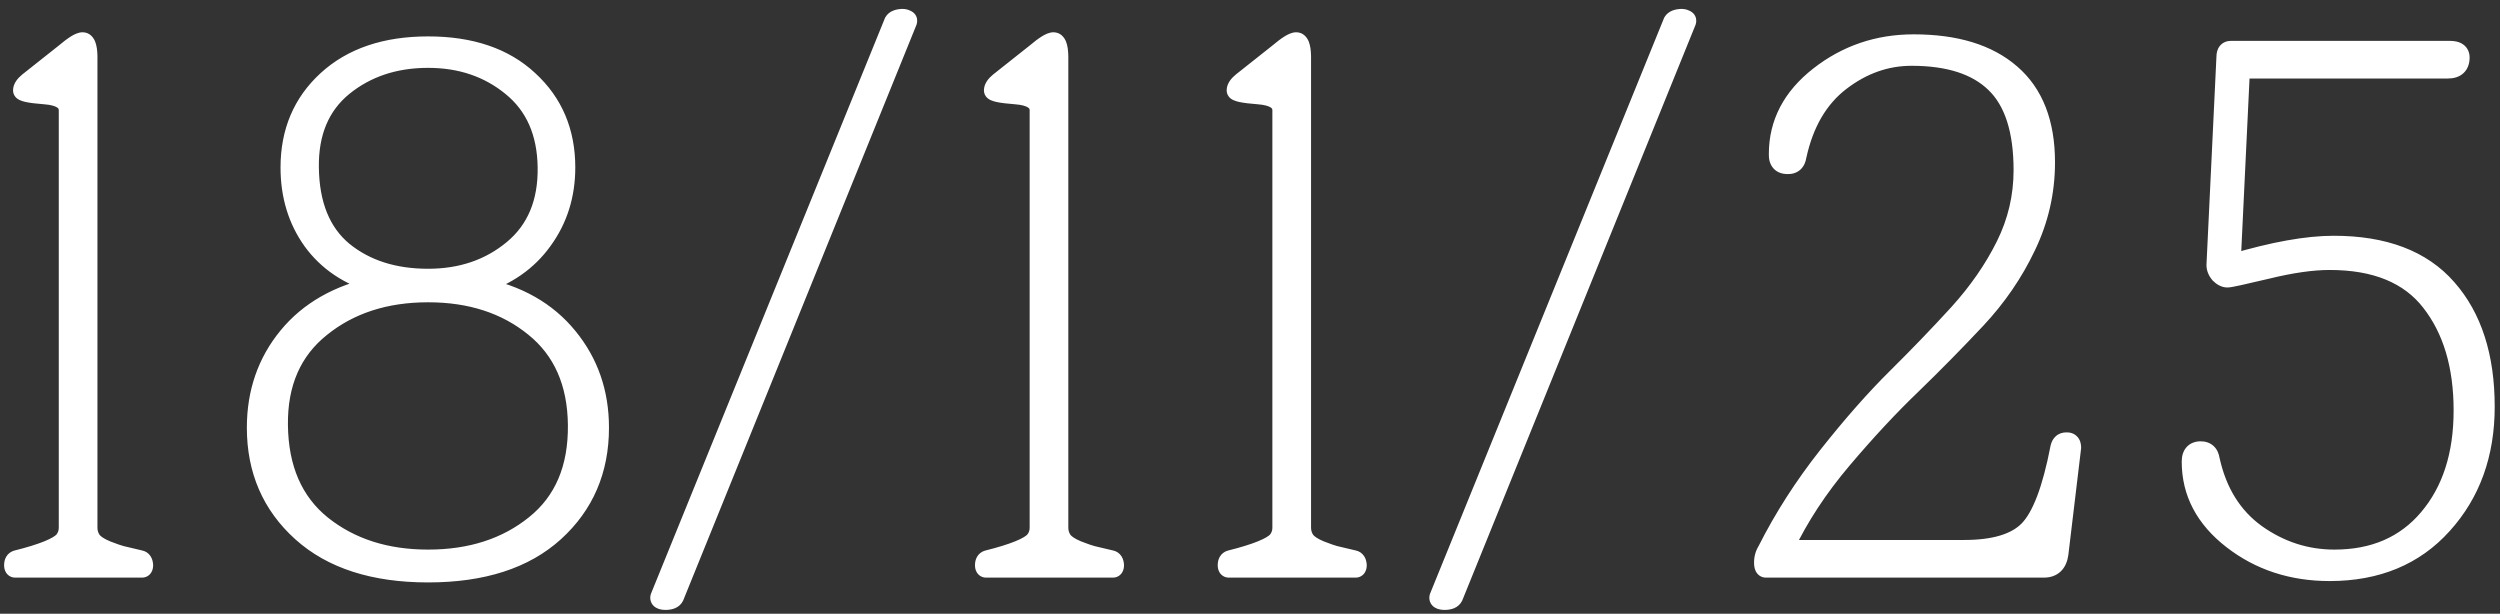 <?xml version="1.0" encoding="UTF-8"?> <svg xmlns="http://www.w3.org/2000/svg" width="277" height="68" viewBox="0 0 277 68" fill="none"><rect x="0" y="0" width="277" height="68" fill="#333333" stroke="none"/><mask id="path-1-outside-1_3440_1037" maskUnits="userSpaceOnUse" x="0" y="0" width="277" height="68" fill="black"><rect fill="white" width="277" height="68"></rect><path d="M7.512 58.468V12.231C7.512 11.241 6.661 10.683 4.96 10.556C3.284 10.429 2.446 10.251 2.446 10.023C2.446 9.718 2.662 9.388 3.094 9.032L7.131 5.833C8.121 4.995 8.794 4.576 9.149 4.576C9.556 4.576 9.771 5.122 9.797 6.214V58.468C9.797 58.976 9.937 59.433 10.216 59.839C10.495 60.22 11.028 60.575 11.815 60.905C12.602 61.21 13.148 61.4 13.453 61.477C13.758 61.553 14.456 61.718 15.548 61.972C15.802 62.023 15.941 62.238 15.967 62.619C15.967 62.873 15.891 63 15.738 63H1.685C1.532 63 1.456 62.873 1.456 62.619C1.456 62.264 1.583 62.048 1.837 61.972C4.681 61.261 6.407 60.562 7.017 59.877C7.347 59.471 7.512 59.001 7.512 58.468ZM28.351 47.385C28.351 43.475 29.519 40.098 31.855 37.254C34.191 34.41 37.466 32.544 41.681 31.655V31.503C38.609 30.614 36.235 29.015 34.559 26.704C32.908 24.394 32.083 21.677 32.083 18.554C32.083 14.593 33.454 11.355 36.197 8.842C38.964 6.303 42.709 5.033 47.432 5.033C52.18 5.033 55.912 6.303 58.629 8.842C61.371 11.355 62.742 14.593 62.742 18.554C62.742 21.626 61.892 24.33 60.191 26.666C58.515 29.002 56.166 30.64 53.145 31.579V31.731C57.36 32.569 60.635 34.423 62.971 37.292C65.307 40.136 66.475 43.5 66.475 47.385C66.475 52.107 64.812 55.98 61.486 59.001C58.159 62.023 53.475 63.533 47.432 63.533C41.414 63.533 36.73 62.023 33.378 59.001C30.027 55.98 28.351 52.107 28.351 47.385ZM34.33 18.554C34.381 22.667 35.625 25.739 38.063 27.77C40.526 29.776 43.649 30.779 47.432 30.779C51.114 30.779 54.237 29.713 56.801 27.58C59.365 25.447 60.622 22.439 60.572 18.554C60.521 14.694 59.213 11.724 56.649 9.642C54.11 7.56 51.037 6.519 47.432 6.519C43.75 6.519 40.627 7.56 38.063 9.642C35.524 11.724 34.279 14.694 34.33 18.554ZM30.903 47.08C30.953 51.904 32.553 55.586 35.701 58.125C38.85 60.639 42.76 61.895 47.432 61.895C52.154 61.895 56.09 60.626 59.239 58.087C62.412 55.548 63.974 51.879 63.923 47.08C63.872 42.408 62.285 38.815 59.162 36.302C56.039 33.763 52.129 32.493 47.432 32.493C42.709 32.493 38.761 33.775 35.587 36.34C32.413 38.879 30.852 42.459 30.903 47.08ZM73.07 66.123L98.968 2.405C99.121 2.151 99.451 2.012 99.959 1.986C100.162 1.986 100.327 2.024 100.454 2.101C100.606 2.151 100.657 2.253 100.606 2.405L74.784 66.123C74.631 66.428 74.289 66.58 73.755 66.58C73.501 66.58 73.311 66.542 73.184 66.466C73.057 66.39 73.019 66.275 73.07 66.123ZM115.085 58.468V12.231C115.085 11.241 114.234 10.683 112.533 10.556C110.857 10.429 110.019 10.251 110.019 10.023C110.019 9.718 110.235 9.388 110.667 9.032L114.704 5.833C115.694 4.995 116.367 4.576 116.722 4.576C117.129 4.576 117.344 5.122 117.37 6.214V58.468C117.37 58.976 117.509 59.433 117.789 59.839C118.068 60.22 118.601 60.575 119.388 60.905C120.176 61.21 120.721 61.4 121.026 61.477C121.331 61.553 122.029 61.718 123.121 61.972C123.375 62.023 123.514 62.238 123.54 62.619C123.54 62.873 123.464 63 123.311 63H109.258C109.105 63 109.029 62.873 109.029 62.619C109.029 62.264 109.156 62.048 109.41 61.972C112.254 61.261 113.98 60.562 114.59 59.877C114.92 59.471 115.085 59.001 115.085 58.468ZM141.979 58.468V12.231C141.979 11.241 141.129 10.683 139.428 10.556C137.752 10.429 136.914 10.251 136.914 10.023C136.914 9.718 137.13 9.388 137.561 9.032L141.599 5.833C142.589 4.995 143.262 4.576 143.617 4.576C144.023 4.576 144.239 5.122 144.265 6.214V58.468C144.265 58.976 144.404 59.433 144.684 59.839C144.963 60.22 145.496 60.575 146.283 60.905C147.07 61.21 147.616 61.4 147.921 61.477C148.226 61.553 148.924 61.718 150.016 61.972C150.269 62.023 150.409 62.238 150.435 62.619C150.435 62.873 150.358 63 150.206 63H136.152C136 63 135.924 62.873 135.924 62.619C135.924 62.264 136.051 62.048 136.305 61.972C139.148 61.261 140.875 60.562 141.484 59.877C141.814 59.471 141.979 59.001 141.979 58.468ZM159.391 66.123L185.289 2.405C185.442 2.151 185.772 2.012 186.279 1.986C186.483 1.986 186.648 2.024 186.775 2.101C186.927 2.151 186.978 2.253 186.927 2.405L161.105 66.123C160.952 66.428 160.61 66.58 160.076 66.58C159.822 66.58 159.632 66.542 159.505 66.466C159.378 66.39 159.34 66.275 159.391 66.123ZM224.105 18.858C224.105 14.44 223.077 11.241 221.02 9.261C218.989 7.28 215.916 6.29 211.803 6.29C208.985 6.29 206.37 7.217 203.957 9.07C201.545 10.924 199.946 13.666 199.159 17.297C199.057 17.982 198.689 18.312 198.054 18.287C197.318 18.287 196.962 17.881 196.988 17.068C196.988 13.641 198.498 10.746 201.52 8.385C204.567 5.998 208.071 4.805 212.032 4.805C216.704 4.805 220.309 5.909 222.848 8.118C225.413 10.327 226.695 13.615 226.695 17.982C226.695 21.258 225.984 24.368 224.562 27.314C223.165 30.259 221.312 32.963 219.001 35.426C216.691 37.889 214.304 40.313 211.841 42.7C209.378 45.062 206.814 47.816 204.148 50.965C201.507 54.088 199.4 57.3 197.826 60.601V60.829H217.63C220.956 60.829 223.318 60.118 224.714 58.696C226.136 57.249 227.291 54.215 228.18 49.594C228.282 49.137 228.536 48.908 228.942 48.908C229.373 48.883 229.589 49.111 229.589 49.594L228.18 61.362C228.028 62.454 227.456 63 226.466 63H195.655C195.452 63 195.35 62.772 195.35 62.315C195.35 61.832 195.477 61.388 195.731 60.981C197.559 57.351 199.806 53.847 202.472 50.47C205.164 47.067 207.703 44.185 210.089 41.824C212.476 39.463 214.761 37.089 216.945 34.702C219.128 32.29 220.868 29.776 222.163 27.161C223.457 24.546 224.105 21.778 224.105 18.858ZM245.477 29.37L246.582 6.29C246.582 5.782 246.785 5.528 247.191 5.528H271.452C272.239 5.528 272.633 5.808 272.633 6.366C272.633 7.255 272.163 7.699 271.223 7.699H248.296L247.267 29.142H247.343C251.863 27.796 255.608 27.123 258.579 27.123C264.19 27.123 268.392 28.723 271.185 31.922C274.004 35.121 275.413 39.501 275.413 45.062C275.413 50.317 273.839 54.685 270.69 58.163C267.567 61.642 263.378 63.381 258.122 63.381C253.958 63.381 250.352 62.2 247.305 59.839C244.258 57.477 242.735 54.583 242.735 51.155C242.735 50.317 243.103 49.898 243.84 49.898C244.474 49.898 244.842 50.241 244.944 50.927C245.731 54.507 247.432 57.236 250.048 59.115C252.663 60.969 255.532 61.895 258.655 61.895C263.022 61.895 266.475 60.398 269.014 57.401C271.579 54.38 272.861 50.406 272.861 45.48C272.861 40.529 271.668 36.53 269.281 33.483C266.92 30.436 263.2 28.913 258.122 28.913C256.192 28.913 253.882 29.243 251.19 29.903C248.524 30.538 247.064 30.855 246.81 30.855C246.506 30.855 246.201 30.703 245.896 30.398C245.617 30.068 245.477 29.726 245.477 29.37Z"></path></mask><path d="M7.512 58.468V12.231C7.512 11.241 6.661 10.683 4.96 10.556C3.284 10.429 2.446 10.251 2.446 10.023C2.446 9.718 2.662 9.388 3.094 9.032L7.131 5.833C8.121 4.995 8.794 4.576 9.149 4.576C9.556 4.576 9.771 5.122 9.797 6.214V58.468C9.797 58.976 9.937 59.433 10.216 59.839C10.495 60.22 11.028 60.575 11.815 60.905C12.602 61.21 13.148 61.4 13.453 61.477C13.758 61.553 14.456 61.718 15.548 61.972C15.802 62.023 15.941 62.238 15.967 62.619C15.967 62.873 15.891 63 15.738 63H1.685C1.532 63 1.456 62.873 1.456 62.619C1.456 62.264 1.583 62.048 1.837 61.972C4.681 61.261 6.407 60.562 7.017 59.877C7.347 59.471 7.512 59.001 7.512 58.468ZM28.351 47.385C28.351 43.475 29.519 40.098 31.855 37.254C34.191 34.41 37.466 32.544 41.681 31.655V31.503C38.609 30.614 36.235 29.015 34.559 26.704C32.908 24.394 32.083 21.677 32.083 18.554C32.083 14.593 33.454 11.355 36.197 8.842C38.964 6.303 42.709 5.033 47.432 5.033C52.18 5.033 55.912 6.303 58.629 8.842C61.371 11.355 62.742 14.593 62.742 18.554C62.742 21.626 61.892 24.33 60.191 26.666C58.515 29.002 56.166 30.64 53.145 31.579V31.731C57.36 32.569 60.635 34.423 62.971 37.292C65.307 40.136 66.475 43.5 66.475 47.385C66.475 52.107 64.812 55.98 61.486 59.001C58.159 62.023 53.475 63.533 47.432 63.533C41.414 63.533 36.73 62.023 33.378 59.001C30.027 55.98 28.351 52.107 28.351 47.385ZM34.33 18.554C34.381 22.667 35.625 25.739 38.063 27.77C40.526 29.776 43.649 30.779 47.432 30.779C51.114 30.779 54.237 29.713 56.801 27.58C59.365 25.447 60.622 22.439 60.572 18.554C60.521 14.694 59.213 11.724 56.649 9.642C54.11 7.56 51.037 6.519 47.432 6.519C43.75 6.519 40.627 7.56 38.063 9.642C35.524 11.724 34.279 14.694 34.33 18.554ZM30.903 47.08C30.953 51.904 32.553 55.586 35.701 58.125C38.85 60.639 42.76 61.895 47.432 61.895C52.154 61.895 56.09 60.626 59.239 58.087C62.412 55.548 63.974 51.879 63.923 47.08C63.872 42.408 62.285 38.815 59.162 36.302C56.039 33.763 52.129 32.493 47.432 32.493C42.709 32.493 38.761 33.775 35.587 36.34C32.413 38.879 30.852 42.459 30.903 47.08ZM73.07 66.123L98.968 2.405C99.121 2.151 99.451 2.012 99.959 1.986C100.162 1.986 100.327 2.024 100.454 2.101C100.606 2.151 100.657 2.253 100.606 2.405L74.784 66.123C74.631 66.428 74.289 66.58 73.755 66.58C73.501 66.58 73.311 66.542 73.184 66.466C73.057 66.39 73.019 66.275 73.07 66.123ZM115.085 58.468V12.231C115.085 11.241 114.234 10.683 112.533 10.556C110.857 10.429 110.019 10.251 110.019 10.023C110.019 9.718 110.235 9.388 110.667 9.032L114.704 5.833C115.694 4.995 116.367 4.576 116.722 4.576C117.129 4.576 117.344 5.122 117.37 6.214V58.468C117.37 58.976 117.509 59.433 117.789 59.839C118.068 60.22 118.601 60.575 119.388 60.905C120.176 61.21 120.721 61.4 121.026 61.477C121.331 61.553 122.029 61.718 123.121 61.972C123.375 62.023 123.514 62.238 123.54 62.619C123.54 62.873 123.464 63 123.311 63H109.258C109.105 63 109.029 62.873 109.029 62.619C109.029 62.264 109.156 62.048 109.41 61.972C112.254 61.261 113.98 60.562 114.59 59.877C114.92 59.471 115.085 59.001 115.085 58.468ZM141.979 58.468V12.231C141.979 11.241 141.129 10.683 139.428 10.556C137.752 10.429 136.914 10.251 136.914 10.023C136.914 9.718 137.13 9.388 137.561 9.032L141.599 5.833C142.589 4.995 143.262 4.576 143.617 4.576C144.023 4.576 144.239 5.122 144.265 6.214V58.468C144.265 58.976 144.404 59.433 144.684 59.839C144.963 60.22 145.496 60.575 146.283 60.905C147.07 61.21 147.616 61.4 147.921 61.477C148.226 61.553 148.924 61.718 150.016 61.972C150.269 62.023 150.409 62.238 150.435 62.619C150.435 62.873 150.358 63 150.206 63H136.152C136 63 135.924 62.873 135.924 62.619C135.924 62.264 136.051 62.048 136.305 61.972C139.148 61.261 140.875 60.562 141.484 59.877C141.814 59.471 141.979 59.001 141.979 58.468ZM159.391 66.123L185.289 2.405C185.442 2.151 185.772 2.012 186.279 1.986C186.483 1.986 186.648 2.024 186.775 2.101C186.927 2.151 186.978 2.253 186.927 2.405L161.105 66.123C160.952 66.428 160.61 66.58 160.076 66.58C159.822 66.58 159.632 66.542 159.505 66.466C159.378 66.39 159.34 66.275 159.391 66.123ZM224.105 18.858C224.105 14.44 223.077 11.241 221.02 9.261C218.989 7.28 215.916 6.29 211.803 6.29C208.985 6.29 206.37 7.217 203.957 9.07C201.545 10.924 199.946 13.666 199.159 17.297C199.057 17.982 198.689 18.312 198.054 18.287C197.318 18.287 196.962 17.881 196.988 17.068C196.988 13.641 198.498 10.746 201.52 8.385C204.567 5.998 208.071 4.805 212.032 4.805C216.704 4.805 220.309 5.909 222.848 8.118C225.413 10.327 226.695 13.615 226.695 17.982C226.695 21.258 225.984 24.368 224.562 27.314C223.165 30.259 221.312 32.963 219.001 35.426C216.691 37.889 214.304 40.313 211.841 42.7C209.378 45.062 206.814 47.816 204.148 50.965C201.507 54.088 199.4 57.3 197.826 60.601V60.829H217.63C220.956 60.829 223.318 60.118 224.714 58.696C226.136 57.249 227.291 54.215 228.18 49.594C228.282 49.137 228.536 48.908 228.942 48.908C229.373 48.883 229.589 49.111 229.589 49.594L228.18 61.362C228.028 62.454 227.456 63 226.466 63H195.655C195.452 63 195.35 62.772 195.35 62.315C195.35 61.832 195.477 61.388 195.731 60.981C197.559 57.351 199.806 53.847 202.472 50.47C205.164 47.067 207.703 44.185 210.089 41.824C212.476 39.463 214.761 37.089 216.945 34.702C219.128 32.29 220.868 29.776 222.163 27.161C223.457 24.546 224.105 21.778 224.105 18.858ZM245.477 29.37L246.582 6.29C246.582 5.782 246.785 5.528 247.191 5.528H271.452C272.239 5.528 272.633 5.808 272.633 6.366C272.633 7.255 272.163 7.699 271.223 7.699H248.296L247.267 29.142H247.343C251.863 27.796 255.608 27.123 258.579 27.123C264.19 27.123 268.392 28.723 271.185 31.922C274.004 35.121 275.413 39.501 275.413 45.062C275.413 50.317 273.839 54.685 270.69 58.163C267.567 61.642 263.378 63.381 258.122 63.381C253.958 63.381 250.352 62.2 247.305 59.839C244.258 57.477 242.735 54.583 242.735 51.155C242.735 50.317 243.103 49.898 243.84 49.898C244.474 49.898 244.842 50.241 244.944 50.927C245.731 54.507 247.432 57.236 250.048 59.115C252.663 60.969 255.532 61.895 258.655 61.895C263.022 61.895 266.475 60.398 269.014 57.401C271.579 54.38 272.861 50.406 272.861 45.48C272.861 40.529 271.668 36.53 269.281 33.483C266.92 30.436 263.2 28.913 258.122 28.913C256.192 28.913 253.882 29.243 251.19 29.903C248.524 30.538 247.064 30.855 246.81 30.855C246.506 30.855 246.201 30.703 245.896 30.398C245.617 30.068 245.477 29.726 245.477 29.37Z" fill="white"></path><path d="M4.96 10.556L4.884 11.553L4.886 11.553L4.96 10.556ZM3.094 9.032L2.473 8.248L2.465 8.254L2.458 8.26L3.094 9.032ZM7.131 5.833L7.752 6.617L7.765 6.607L7.777 6.596L7.131 5.833ZM9.797 6.214H10.797V6.202L10.797 6.191L9.797 6.214ZM10.216 59.839L9.392 60.405L9.4 60.418L9.409 60.43L10.216 59.839ZM11.815 60.905L11.429 61.828L11.441 61.833L11.454 61.838L11.815 60.905ZM15.548 61.972L15.321 62.946L15.336 62.949L15.352 62.952L15.548 61.972ZM15.967 62.619H16.967V62.586L16.965 62.553L15.967 62.619ZM1.837 61.972L1.594 61.002L1.572 61.007L1.55 61.014L1.837 61.972ZM7.017 59.877L7.764 60.541L7.779 60.525L7.793 60.508L7.017 59.877ZM7.512 58.468H8.512V12.231H7.512H6.512V58.468H7.512ZM7.512 12.231H8.512C8.512 11.389 8.12 10.692 7.423 10.234C6.79 9.818 5.953 9.627 5.034 9.558L4.96 10.556L4.886 11.553C5.668 11.611 6.107 11.763 6.325 11.906C6.478 12.006 6.512 12.084 6.512 12.231H7.512ZM4.96 10.556L5.035 9.559C4.208 9.496 3.634 9.424 3.282 9.349C3.098 9.31 3.035 9.282 3.04 9.285C3.041 9.285 3.116 9.32 3.203 9.409C3.299 9.508 3.446 9.717 3.446 10.023H2.446H1.446C1.446 10.385 1.62 10.65 1.768 10.802C1.907 10.946 2.061 11.033 2.167 11.084C2.382 11.188 2.633 11.256 2.867 11.305C3.353 11.409 4.036 11.489 4.884 11.553L4.96 10.556ZM2.446 10.023H3.446C3.446 10.114 3.413 10.143 3.445 10.094C3.48 10.04 3.562 9.942 3.729 9.804L3.094 9.032L2.458 8.26C1.975 8.658 1.446 9.246 1.446 10.023H2.446ZM3.094 9.032L3.715 9.816L7.752 6.617L7.131 5.833L6.51 5.049L2.473 8.248L3.094 9.032ZM7.131 5.833L7.777 6.596C8.255 6.192 8.629 5.912 8.907 5.739C9.045 5.653 9.142 5.605 9.201 5.581C9.269 5.553 9.242 5.576 9.149 5.576V4.576V3.576C8.663 3.576 8.193 3.828 7.85 4.041C7.455 4.287 6.997 4.636 6.485 5.07L7.131 5.833ZM9.149 4.576V5.576C9.003 5.576 8.86 5.519 8.759 5.43C8.678 5.359 8.668 5.307 8.686 5.353C8.703 5.396 8.73 5.486 8.753 5.643C8.775 5.797 8.791 5.993 8.797 6.237L9.797 6.214L10.797 6.191C10.783 5.61 10.72 5.058 10.546 4.618C10.367 4.164 9.943 3.576 9.149 3.576V4.576ZM9.797 6.214H8.797V58.468H9.797H10.797V6.214H9.797ZM9.797 58.468H8.797C8.797 59.171 8.994 59.827 9.392 60.405L10.216 59.839L11.04 59.272C10.879 59.038 10.797 58.78 10.797 58.468H9.797ZM10.216 59.839L9.409 60.43C9.852 61.033 10.59 61.476 11.429 61.828L11.815 60.905L12.202 59.983C11.466 59.675 11.139 59.406 11.022 59.248L10.216 59.839ZM11.815 60.905L11.454 61.838C12.237 62.141 12.837 62.353 13.211 62.447L13.453 61.477L13.696 60.506C13.46 60.447 12.969 60.279 12.176 59.973L11.815 60.905ZM13.453 61.477L13.211 62.447C13.525 62.525 14.232 62.692 15.321 62.946L15.548 61.972L15.774 60.998C14.68 60.743 13.991 60.58 13.696 60.506L13.453 61.477ZM15.548 61.972L15.352 62.952C15.296 62.941 15.226 62.916 15.156 62.869C15.085 62.821 15.035 62.764 15.003 62.715C14.947 62.627 14.963 62.589 14.969 62.686L15.967 62.619L16.965 62.553C16.946 62.269 16.879 61.932 16.683 61.628C16.465 61.292 16.134 61.069 15.744 60.991L15.548 61.972ZM15.967 62.619H14.967C14.967 62.679 14.952 62.557 15.052 62.39C15.111 62.292 15.208 62.182 15.353 62.102C15.495 62.023 15.635 62 15.738 62V63V64C16.153 64 16.542 63.794 16.767 63.419C16.944 63.125 16.967 62.813 16.967 62.619H15.967ZM15.738 63V62H1.685V63V64H15.738V63ZM1.685 63V62C1.788 62 1.927 62.023 2.07 62.102C2.215 62.182 2.312 62.292 2.371 62.39C2.471 62.557 2.456 62.679 2.456 62.619H1.456H0.456C0.456 62.813 0.479 63.125 0.656 63.419C0.881 63.794 1.27 64 1.685 64V63ZM1.456 62.619H2.456C2.456 62.549 2.47 62.601 2.413 62.698C2.383 62.75 2.338 62.803 2.279 62.849C2.221 62.893 2.165 62.917 2.124 62.929L1.837 61.972L1.55 61.014C1.197 61.12 0.889 61.345 0.689 61.684C0.505 61.997 0.456 62.334 0.456 62.619H1.456ZM1.837 61.972L2.079 62.942C3.524 62.581 4.716 62.215 5.64 61.842C6.528 61.483 7.297 61.067 7.764 60.541L7.017 59.877L6.269 59.213C6.127 59.373 5.728 59.649 4.89 59.988C4.087 60.312 2.994 60.652 1.594 61.002L1.837 61.972ZM7.017 59.877L7.793 60.508C8.271 59.919 8.512 59.226 8.512 58.468H7.512H6.512C6.512 58.776 6.423 59.022 6.24 59.246L7.017 59.877ZM41.681 31.655L41.887 32.634L42.681 32.466V31.655H41.681ZM41.681 31.503H42.681V30.751L41.959 30.542L41.681 31.503ZM34.559 26.704L33.745 27.285L33.749 27.291L34.559 26.704ZM36.197 8.842L36.872 9.579L36.873 9.579L36.197 8.842ZM58.629 8.842L57.946 9.572L57.953 9.579L58.629 8.842ZM60.191 26.666L59.382 26.077L59.378 26.083L60.191 26.666ZM53.145 31.579L52.848 30.624L52.145 30.843V31.579H53.145ZM53.145 31.731H52.145V32.552L52.95 32.712L53.145 31.731ZM62.971 37.292L62.195 37.923L62.198 37.927L62.971 37.292ZM34.33 18.554L35.33 18.541L35.33 18.541L34.33 18.554ZM38.063 27.77L37.422 28.539L37.431 28.546L38.063 27.77ZM60.572 18.554L61.571 18.541L61.571 18.541L60.572 18.554ZM56.649 9.642L56.015 10.415L56.018 10.418L56.649 9.642ZM38.063 9.642L37.432 8.865L37.429 8.868L38.063 9.642ZM30.903 47.08L31.902 47.07L31.902 47.069L30.903 47.08ZM35.701 58.125L35.074 58.903L35.078 58.907L35.701 58.125ZM59.239 58.087L58.614 57.306L58.611 57.309L59.239 58.087ZM63.923 47.08L64.923 47.069L64.923 47.069L63.923 47.08ZM59.162 36.302L58.532 37.078L58.535 37.081L59.162 36.302ZM35.587 36.34L36.212 37.121L36.216 37.118L35.587 36.34ZM28.351 47.385H29.351C29.351 43.691 30.448 40.542 32.627 37.889L31.855 37.254L31.082 36.619C28.59 39.654 27.351 43.259 27.351 47.385H28.351ZM31.855 37.254L32.627 37.889C34.795 35.249 37.855 33.484 41.887 32.634L41.681 31.655L41.475 30.677C37.077 31.604 33.586 33.571 31.082 36.619L31.855 37.254ZM41.681 31.655H42.681V31.503H41.681H40.681V31.655H41.681ZM41.681 31.503L41.959 30.542C39.073 29.708 36.898 28.226 35.368 26.117L34.559 26.704L33.749 27.291C35.572 29.804 38.144 31.521 41.403 32.464L41.681 31.503ZM34.559 26.704L35.373 26.123C33.855 23.999 33.083 21.49 33.083 18.554H32.083H31.083C31.083 21.863 31.962 24.788 33.745 27.285L34.559 26.704ZM32.083 18.554H33.083C33.083 14.853 34.351 11.89 36.872 9.579L36.197 8.842L35.521 8.105C32.557 10.821 31.083 14.333 31.083 18.554H32.083ZM36.197 8.842L36.873 9.579C39.412 7.249 42.892 6.033 47.432 6.033V5.033V4.033C42.526 4.033 38.517 5.356 35.52 8.105L36.197 8.842ZM47.432 5.033V6.033C51.999 6.033 55.462 7.25 57.946 9.572L58.629 8.842L59.312 8.111C56.363 5.355 52.361 4.033 47.432 4.033V5.033ZM58.629 8.842L57.953 9.579C60.474 11.89 61.742 14.853 61.742 18.554H62.742H63.742C63.742 14.333 62.268 10.821 59.305 8.105L58.629 8.842ZM62.742 18.554H61.742C61.742 21.429 60.951 23.924 59.382 26.077L60.191 26.666L60.999 27.255C62.833 24.737 63.742 21.823 63.742 18.554H62.742ZM60.191 26.666L59.378 26.083C57.842 28.224 55.684 29.742 52.848 30.624L53.145 31.579L53.442 32.534C56.649 31.537 59.188 29.78 61.003 27.249L60.191 26.666ZM53.145 31.579H52.145V31.731H53.145H54.145V31.579H53.145ZM53.145 31.731L52.95 32.712C56.975 33.513 60.03 35.263 62.196 37.923L62.971 37.292L63.746 36.661C61.24 33.583 57.744 31.626 53.34 30.751L53.145 31.731ZM62.971 37.292L62.198 37.927C64.379 40.581 65.475 43.718 65.475 47.385H66.475H67.475C67.475 43.282 66.235 39.69 63.744 36.657L62.971 37.292ZM66.475 47.385H65.475C65.475 51.842 63.919 55.44 60.813 58.261L61.486 59.001L62.158 59.741C65.704 56.52 67.475 52.373 67.475 47.385H66.475ZM61.486 59.001L60.813 58.261C57.727 61.065 53.313 62.533 47.432 62.533V63.533V64.533C53.636 64.533 58.592 62.98 62.158 59.741L61.486 59.001ZM47.432 63.533V62.533C41.578 62.533 37.162 61.065 34.048 58.258L33.378 59.001L32.709 59.744C36.298 62.98 41.251 64.533 47.432 64.533V63.533ZM33.378 59.001L34.048 58.258C30.917 55.436 29.351 51.839 29.351 47.385H28.351H27.351C27.351 52.376 29.136 56.523 32.709 59.744L33.378 59.001ZM34.33 18.554L33.33 18.566C33.384 22.879 34.698 26.268 37.423 28.539L38.063 27.77L38.703 27.002C36.553 25.21 35.379 22.455 35.33 18.541L34.33 18.554ZM38.063 27.77L37.431 28.546C40.105 30.724 43.464 31.779 47.432 31.779V30.779V29.779C43.833 29.779 40.946 28.829 38.694 26.995L38.063 27.77ZM47.432 30.779V31.779C51.321 31.779 54.677 30.647 57.441 28.349L56.801 27.58L56.162 26.811C53.796 28.779 50.906 29.779 47.432 29.779V30.779ZM56.801 27.58L57.441 28.349C60.276 25.99 61.625 22.671 61.571 18.541L60.572 18.554L59.572 18.567C59.619 22.206 58.454 24.904 56.162 26.811L56.801 27.58ZM60.572 18.554L61.571 18.541C61.517 14.44 60.114 11.167 57.279 8.865L56.649 9.642L56.018 10.418C58.313 12.281 59.524 14.948 59.572 18.567L60.572 18.554ZM56.649 9.642L57.283 8.868C54.547 6.625 51.244 5.519 47.432 5.519V6.519V7.519C50.83 7.519 53.672 8.494 56.015 10.415L56.649 9.642ZM47.432 6.519V5.519C43.549 5.519 40.196 6.622 37.432 8.865L38.063 9.642L38.693 10.418C41.059 8.497 43.952 7.519 47.432 7.519V6.519ZM38.063 9.642L37.429 8.868C34.612 11.178 33.276 14.463 33.33 18.567L34.33 18.554L35.33 18.541C35.283 14.926 36.435 12.269 38.697 10.415L38.063 9.642ZM30.903 47.08L29.903 47.091C29.956 52.15 31.647 56.14 35.074 58.903L35.701 58.125L36.329 57.347C33.459 55.032 31.951 51.659 31.902 47.07L30.903 47.08ZM35.701 58.125L35.078 58.907C38.431 61.584 42.571 62.895 47.432 62.895V61.895V60.895C42.949 60.895 39.269 59.694 36.325 57.343L35.701 58.125ZM47.432 61.895V62.895C52.343 62.895 56.511 61.571 59.866 58.865L59.239 58.087L58.611 57.309C55.669 59.681 51.966 60.895 47.432 60.895V61.895ZM59.239 58.087L59.863 58.868C63.322 56.101 64.976 52.114 64.923 47.069L63.923 47.08L62.923 47.091C62.971 51.644 61.503 54.995 58.614 57.306L59.239 58.087ZM63.923 47.08L64.923 47.069C64.87 42.154 63.185 38.256 59.789 35.523L59.162 36.302L58.535 37.081C61.386 39.375 62.875 42.663 62.923 47.091L63.923 47.08ZM59.162 36.302L59.793 35.526C56.463 32.818 52.319 31.493 47.432 31.493V32.493V33.493C51.94 33.493 55.616 34.707 58.532 37.078L59.162 36.302ZM47.432 32.493V31.493C42.518 31.493 38.338 32.832 34.959 35.562L35.587 36.34L36.216 37.118C39.184 34.719 42.9 33.493 47.432 33.493V32.493ZM35.587 36.34L34.962 35.559C31.513 38.318 29.849 42.21 29.903 47.091L30.903 47.08L31.902 47.069C31.855 42.708 33.313 39.44 36.212 37.121L35.587 36.34ZM73.07 66.123L72.143 65.746L72.131 65.776L72.121 65.807L73.07 66.123ZM98.968 2.405L98.111 1.891L98.071 1.957L98.042 2.029L98.968 2.405ZM99.959 1.986V0.986H99.933L99.909 0.988L99.959 1.986ZM100.454 2.101L99.939 2.958L100.033 3.015L100.137 3.049L100.454 2.101ZM100.606 2.405L101.533 2.781L101.545 2.752L101.555 2.721L100.606 2.405ZM74.784 66.123L75.678 66.57L75.696 66.535L75.71 66.499L74.784 66.123ZM73.07 66.123L73.996 66.5L99.895 2.782L98.968 2.405L98.042 2.029L72.143 65.746L73.07 66.123ZM98.968 2.405L99.826 2.92C99.801 2.96 99.773 2.991 99.748 3.011C99.725 3.03 99.712 3.034 99.72 3.031C99.728 3.027 99.754 3.018 99.804 3.008C99.854 2.998 99.921 2.989 100.008 2.985L99.959 1.986L99.909 0.988C99.306 1.018 98.529 1.194 98.111 1.891L98.968 2.405ZM99.959 1.986V2.986C99.999 2.986 100.014 2.99 100.01 2.989C100.005 2.988 99.977 2.981 99.939 2.958L100.454 2.101L100.968 1.243C100.638 1.045 100.278 0.986 99.959 0.986V1.986ZM100.454 2.101L100.137 3.049C100.067 3.026 99.847 2.932 99.712 2.662C99.576 2.392 99.634 2.159 99.657 2.089L100.606 2.405L101.555 2.721C101.629 2.499 101.686 2.139 101.5 1.768C101.315 1.396 100.992 1.226 100.77 1.152L100.454 2.101ZM100.606 2.405L99.679 2.03L73.857 65.748L74.784 66.123L75.71 66.499L101.533 2.781L100.606 2.405ZM74.784 66.123L73.889 65.676C73.905 65.645 73.927 65.614 73.955 65.588C73.982 65.563 74.003 65.553 74.006 65.552C74.008 65.551 73.991 65.559 73.948 65.566C73.905 65.574 73.842 65.58 73.755 65.58V66.58V67.58C74.433 67.58 75.272 67.382 75.678 66.57L74.784 66.123ZM73.755 66.58V65.58C73.717 65.58 73.686 65.579 73.662 65.577C73.638 65.575 73.624 65.572 73.618 65.571C73.612 65.57 73.617 65.57 73.63 65.575C73.643 65.58 73.668 65.59 73.699 65.608L73.184 66.466L72.67 67.323C73.027 67.538 73.434 67.58 73.755 67.58V66.58ZM73.184 66.466L73.699 65.608C73.791 65.664 73.936 65.789 74.009 66.007C74.078 66.214 74.039 66.378 74.019 66.439L73.07 66.123L72.121 65.807C72.05 66.02 72.004 66.318 72.112 66.639C72.222 66.972 72.45 67.192 72.67 67.323L73.184 66.466ZM112.533 10.556L112.457 11.553L112.459 11.553L112.533 10.556ZM110.667 9.032L110.046 8.248L110.038 8.254L110.031 8.26L110.667 9.032ZM114.704 5.833L115.325 6.617L115.338 6.607L115.35 6.596L114.704 5.833ZM117.37 6.214H118.37V6.202L118.37 6.191L117.37 6.214ZM117.789 59.839L116.965 60.405L116.973 60.418L116.982 60.43L117.789 59.839ZM119.388 60.905L119.002 61.828L119.014 61.833L119.027 61.838L119.388 60.905ZM123.121 61.972L122.894 62.946L122.909 62.949L122.925 62.952L123.121 61.972ZM123.54 62.619H124.54V62.586L124.538 62.553L123.54 62.619ZM109.41 61.972L109.167 61.002L109.145 61.007L109.123 61.014L109.41 61.972ZM114.59 59.877L115.337 60.541L115.352 60.525L115.366 60.508L114.59 59.877ZM115.085 58.468H116.085V12.231H115.085H114.085V58.468H115.085ZM115.085 12.231H116.085C116.085 11.389 115.693 10.692 114.996 10.234C114.363 9.818 113.526 9.627 112.607 9.558L112.533 10.556L112.459 11.553C113.241 11.611 113.68 11.763 113.898 11.906C114.051 12.006 114.085 12.084 114.085 12.231H115.085ZM112.533 10.556L112.608 9.559C111.781 9.496 111.207 9.424 110.855 9.349C110.671 9.31 110.607 9.282 110.613 9.285C110.614 9.285 110.689 9.32 110.776 9.409C110.872 9.508 111.019 9.717 111.019 10.023H110.019H109.019C109.019 10.385 109.193 10.65 109.341 10.802C109.48 10.946 109.634 11.033 109.74 11.084C109.955 11.188 110.206 11.256 110.44 11.305C110.926 11.409 111.609 11.489 112.457 11.553L112.533 10.556ZM110.019 10.023H111.019C111.019 10.114 110.986 10.143 111.018 10.094C111.053 10.04 111.135 9.942 111.302 9.804L110.667 9.032L110.031 8.26C109.548 8.658 109.019 9.246 109.019 10.023H110.019ZM110.667 9.032L111.288 9.816L115.325 6.617L114.704 5.833L114.083 5.049L110.046 8.248L110.667 9.032ZM114.704 5.833L115.35 6.596C115.828 6.192 116.202 5.912 116.48 5.739C116.618 5.653 116.715 5.605 116.774 5.581C116.842 5.553 116.815 5.576 116.722 5.576V4.576V3.576C116.236 3.576 115.766 3.828 115.423 4.041C115.027 4.287 114.57 4.636 114.058 5.07L114.704 5.833ZM116.722 4.576V5.576C116.576 5.576 116.433 5.519 116.332 5.43C116.251 5.359 116.241 5.307 116.259 5.353C116.276 5.396 116.303 5.486 116.326 5.643C116.348 5.797 116.364 5.993 116.37 6.237L117.37 6.214L118.37 6.191C118.356 5.61 118.293 5.058 118.119 4.618C117.94 4.164 117.516 3.576 116.722 3.576V4.576ZM117.37 6.214H116.37V58.468H117.37H118.37V6.214H117.37ZM117.37 58.468H116.37C116.37 59.171 116.567 59.827 116.965 60.405L117.789 59.839L118.613 59.272C118.452 59.038 118.37 58.78 118.37 58.468H117.37ZM117.789 59.839L116.982 60.43C117.425 61.033 118.163 61.476 119.002 61.828L119.388 60.905L119.775 59.983C119.039 59.675 118.712 59.406 118.595 59.248L117.789 59.839ZM119.388 60.905L119.027 61.838C119.81 62.141 120.41 62.353 120.784 62.447L121.026 61.477L121.269 60.506C121.033 60.447 120.541 60.279 119.749 59.973L119.388 60.905ZM121.026 61.477L120.784 62.447C121.098 62.525 121.805 62.692 122.894 62.946L123.121 61.972L123.347 60.998C122.253 60.743 121.564 60.58 121.269 60.506L121.026 61.477ZM123.121 61.972L122.925 62.952C122.869 62.941 122.8 62.916 122.729 62.869C122.658 62.821 122.608 62.764 122.576 62.715C122.52 62.627 122.536 62.589 122.542 62.686L123.54 62.619L124.538 62.553C124.519 62.269 124.452 61.932 124.256 61.628C124.038 61.292 123.706 61.069 123.317 60.991L123.121 61.972ZM123.54 62.619H122.54C122.54 62.679 122.525 62.557 122.625 62.39C122.684 62.292 122.781 62.182 122.926 62.102C123.069 62.023 123.208 62 123.311 62V63V64C123.726 64 124.115 63.794 124.34 63.419C124.516 63.125 124.54 62.813 124.54 62.619H123.54ZM123.311 63V62H109.258V63V64H123.311V63ZM109.258 63V62C109.361 62 109.5 62.023 109.643 62.102C109.787 62.182 109.885 62.292 109.944 62.39C110.044 62.557 110.029 62.679 110.029 62.619H109.029H108.029C108.029 62.813 108.052 63.125 108.229 63.419C108.454 63.794 108.843 64 109.258 64V63ZM109.029 62.619H110.029C110.029 62.549 110.043 62.601 109.986 62.698C109.956 62.75 109.911 62.803 109.852 62.849C109.794 62.893 109.738 62.917 109.697 62.929L109.41 61.972L109.123 61.014C108.77 61.12 108.462 61.345 108.262 61.684C108.078 61.997 108.029 62.334 108.029 62.619H109.029ZM109.41 61.972L109.652 62.942C111.097 62.581 112.289 62.215 113.213 61.842C114.101 61.483 114.87 61.067 115.337 60.541L114.59 59.877L113.842 59.213C113.7 59.373 113.301 59.649 112.463 59.988C111.66 60.312 110.567 60.652 109.167 61.002L109.41 61.972ZM114.59 59.877L115.366 60.508C115.844 59.919 116.085 59.226 116.085 58.468H115.085H114.085C114.085 58.776 113.996 59.022 113.813 59.246L114.59 59.877ZM139.428 10.556L139.352 11.553L139.353 11.553L139.428 10.556ZM137.561 9.032L136.94 8.248L136.933 8.254L136.926 8.26L137.561 9.032ZM141.599 5.833L142.22 6.617L142.232 6.607L142.245 6.596L141.599 5.833ZM144.265 6.214H145.265V6.202L145.264 6.191L144.265 6.214ZM144.684 59.839L143.86 60.405L143.868 60.418L143.877 60.43L144.684 59.839ZM146.283 60.905L145.896 61.828L145.909 61.833L145.922 61.838L146.283 60.905ZM150.016 61.972L149.789 62.946L149.804 62.949L149.819 62.952L150.016 61.972ZM150.435 62.619H151.435V62.586L151.432 62.553L150.435 62.619ZM136.305 61.972L136.062 61.002L136.04 61.007L136.017 61.014L136.305 61.972ZM141.484 59.877L142.232 60.541L142.246 60.525L142.26 60.508L141.484 59.877ZM141.979 58.468H142.979V12.231H141.979H140.979V58.468H141.979ZM141.979 12.231H142.979C142.979 11.389 142.588 10.692 141.89 10.234C141.258 9.818 140.421 9.627 139.502 9.558L139.428 10.556L139.353 11.553C140.136 11.611 140.575 11.763 140.793 11.906C140.946 12.006 140.979 12.084 140.979 12.231H141.979ZM139.428 10.556L139.503 9.559C138.676 9.496 138.102 9.424 137.75 9.349C137.565 9.31 137.502 9.282 137.507 9.285C137.509 9.285 137.584 9.32 137.671 9.409C137.767 9.508 137.914 9.717 137.914 10.023H136.914H135.914C135.914 10.385 136.088 10.65 136.236 10.802C136.375 10.946 136.529 11.033 136.635 11.084C136.849 11.188 137.101 11.256 137.335 11.305C137.821 11.409 138.503 11.489 139.352 11.553L139.428 10.556ZM136.914 10.023H137.914C137.914 10.114 137.88 10.143 137.913 10.094C137.948 10.04 138.03 9.942 138.197 9.804L137.561 9.032L136.926 8.26C136.443 8.658 135.914 9.246 135.914 10.023H136.914ZM137.561 9.032L138.183 9.816L142.22 6.617L141.599 5.833L140.978 5.049L136.94 8.248L137.561 9.032ZM141.599 5.833L142.245 6.596C142.723 6.192 143.097 5.912 143.374 5.739C143.513 5.653 143.609 5.605 143.668 5.581C143.737 5.553 143.71 5.576 143.617 5.576V4.576V3.576C143.131 3.576 142.661 3.828 142.317 4.041C141.922 4.287 141.465 4.636 140.953 5.07L141.599 5.833ZM143.617 4.576V5.576C143.471 5.576 143.327 5.519 143.227 5.43C143.146 5.359 143.135 5.307 143.154 5.353C143.171 5.396 143.197 5.486 143.221 5.643C143.243 5.797 143.259 5.993 143.265 6.237L144.265 6.214L145.264 6.191C145.251 5.61 145.188 5.058 145.014 4.618C144.834 4.164 144.411 3.576 143.617 3.576V4.576ZM144.265 6.214H143.265V58.468H144.265H145.265V6.214H144.265ZM144.265 58.468H143.265C143.265 59.171 143.462 59.827 143.86 60.405L144.684 59.839L145.508 59.272C145.347 59.038 145.265 58.78 145.265 58.468H144.265ZM144.684 59.839L143.877 60.43C144.319 61.033 145.058 61.476 145.896 61.828L146.283 60.905L146.67 59.983C145.934 59.675 145.606 59.406 145.49 59.248L144.684 59.839ZM146.283 60.905L145.922 61.838C146.704 62.141 147.305 62.353 147.678 62.447L147.921 61.477L148.163 60.506C147.927 60.447 147.436 60.279 146.644 59.973L146.283 60.905ZM147.921 61.477L147.678 62.447C147.993 62.525 148.7 62.692 149.789 62.946L150.016 61.972L150.242 60.998C149.148 60.743 148.458 60.58 148.163 60.506L147.921 61.477ZM150.016 61.972L149.819 62.952C149.764 62.941 149.694 62.916 149.624 62.869C149.553 62.821 149.503 62.764 149.471 62.715C149.414 62.627 149.43 62.589 149.437 62.686L150.435 62.619L151.432 62.553C151.413 62.269 151.347 61.932 151.15 61.628C150.933 61.292 150.601 61.069 150.212 60.991L150.016 61.972ZM150.435 62.619H149.435C149.435 62.679 149.42 62.557 149.52 62.39C149.579 62.292 149.676 62.182 149.82 62.102C149.963 62.023 150.102 62 150.206 62V63V64C150.621 64 151.01 63.794 151.235 63.419C151.411 63.125 151.435 62.813 151.435 62.619H150.435ZM150.206 63V62H136.152V63V64H150.206V63ZM136.152 63V62C136.256 62 136.395 62.023 136.538 62.102C136.682 62.182 136.779 62.292 136.838 62.39C136.939 62.557 136.924 62.679 136.924 62.619H135.924H134.924C134.924 62.813 134.947 63.125 135.123 63.419C135.349 63.794 135.737 64 136.152 64V63ZM135.924 62.619H136.924C136.924 62.549 136.938 62.601 136.881 62.698C136.85 62.75 136.805 62.803 136.746 62.849C136.688 62.893 136.632 62.917 136.592 62.929L136.305 61.972L136.017 61.014C135.664 61.12 135.356 61.345 135.157 61.684C134.973 61.997 134.924 62.334 134.924 62.619H135.924ZM136.305 61.972L136.547 62.942C137.992 62.581 139.184 62.215 140.107 61.842C140.995 61.483 141.765 61.067 142.232 60.541L141.484 59.877L140.737 59.213C140.594 59.373 140.196 59.649 139.357 59.988C138.554 60.312 137.461 60.652 136.062 61.002L136.305 61.972ZM141.484 59.877L142.26 60.508C142.738 59.919 142.979 59.226 142.979 58.468H141.979H140.979C140.979 58.776 140.891 59.022 140.708 59.246L141.484 59.877ZM159.391 66.123L158.464 65.746L158.452 65.776L158.442 65.807L159.391 66.123ZM185.289 2.405L184.432 1.891L184.392 1.957L184.363 2.029L185.289 2.405ZM186.279 1.986V0.986H186.255L186.23 0.988L186.279 1.986ZM186.775 2.101L186.26 2.958L186.354 3.015L186.458 3.049L186.775 2.101ZM186.927 2.405L187.854 2.781L187.866 2.752L187.876 2.721L186.927 2.405ZM161.105 66.123L161.999 66.57L162.017 66.535L162.031 66.499L161.105 66.123ZM159.391 66.123L160.317 66.5L186.216 2.782L185.289 2.405L184.363 2.029L158.464 65.746L159.391 66.123ZM185.289 2.405L186.147 2.92C186.122 2.96 186.094 2.991 186.069 3.011C186.046 3.03 186.033 3.034 186.041 3.031C186.049 3.027 186.075 3.018 186.125 3.008C186.175 2.998 186.242 2.989 186.329 2.985L186.279 1.986L186.23 0.988C185.627 1.018 184.85 1.194 184.432 1.891L185.289 2.405ZM186.279 1.986V2.986C186.32 2.986 186.335 2.99 186.331 2.989C186.326 2.988 186.298 2.981 186.26 2.958L186.775 2.101L187.289 1.243C186.959 1.045 186.599 0.986 186.279 0.986V1.986ZM186.775 2.101L186.458 3.049C186.388 3.026 186.168 2.932 186.033 2.662C185.897 2.392 185.955 2.159 185.978 2.089L186.927 2.405L187.876 2.721C187.95 2.499 188.007 2.139 187.821 1.768C187.636 1.396 187.313 1.226 187.091 1.152L186.775 2.101ZM186.927 2.405L186 2.03L160.178 65.748L161.105 66.123L162.031 66.499L187.854 2.781L186.927 2.405ZM161.105 66.123L160.21 65.676C160.226 65.645 160.248 65.614 160.276 65.588C160.303 65.563 160.324 65.553 160.327 65.552C160.329 65.551 160.312 65.559 160.269 65.566C160.226 65.574 160.163 65.58 160.076 65.58V66.58V67.58C160.754 67.58 161.593 67.382 161.999 66.57L161.105 66.123ZM160.076 66.58V65.58C160.038 65.58 160.007 65.579 159.983 65.577C159.96 65.575 159.945 65.572 159.939 65.571C159.933 65.57 159.938 65.57 159.951 65.575C159.964 65.58 159.989 65.59 160.02 65.608L159.505 66.466L158.991 67.323C159.348 67.538 159.755 67.58 160.076 67.58V66.58ZM159.505 66.466L160.02 65.608C160.112 65.664 160.257 65.789 160.33 66.007C160.399 66.214 160.36 66.378 160.34 66.439L159.391 66.123L158.442 65.807C158.371 66.02 158.326 66.318 158.433 66.639C158.543 66.972 158.771 67.192 158.991 67.323L159.505 66.466ZM221.02 9.261L220.322 9.977L220.326 9.981L221.02 9.261ZM199.159 17.297L198.181 17.085L198.174 17.117L198.169 17.15L199.159 17.297ZM198.054 18.287L198.094 17.288L198.074 17.287H198.054V18.287ZM196.988 17.068L197.987 17.1L197.988 17.084V17.068H196.988ZM201.52 8.385L202.136 9.173L202.137 9.172L201.52 8.385ZM222.848 8.118L222.192 8.873L222.195 8.876L222.848 8.118ZM224.562 27.314L223.661 26.879L223.658 26.885L224.562 27.314ZM211.841 42.7L212.533 43.422L212.537 43.418L211.841 42.7ZM204.148 50.965L203.385 50.319L203.384 50.319L204.148 50.965ZM197.826 60.601L196.923 60.17L196.826 60.374V60.601H197.826ZM197.826 60.829H196.826V61.829H197.826V60.829ZM224.714 58.696L224.001 57.995L224.001 57.996L224.714 58.696ZM228.18 49.594L227.204 49.377L227.201 49.391L227.198 49.405L228.18 49.594ZM228.942 48.908V49.908H228.971L229.001 49.907L228.942 48.908ZM229.589 49.594L230.582 49.713L230.589 49.653V49.594H229.589ZM228.18 61.362L229.171 61.501L229.172 61.491L229.173 61.481L228.18 61.362ZM195.731 60.981L196.579 61.511L196.603 61.472L196.624 61.431L195.731 60.981ZM202.472 50.47L201.688 49.849L201.687 49.85L202.472 50.47ZM216.945 34.702L217.683 35.377L217.686 35.373L216.945 34.702ZM224.105 18.858H225.105C225.105 14.315 224.051 10.791 221.714 8.54L221.02 9.261L220.326 9.981C222.102 11.691 223.105 14.566 223.105 18.858H224.105ZM221.02 9.261L221.718 8.545C219.43 6.314 216.06 5.29 211.803 5.29V6.29V7.29C215.773 7.29 218.547 8.246 220.322 9.977L221.02 9.261ZM211.803 6.29V5.29C208.747 5.29 205.92 6.301 203.348 8.277L203.957 9.07L204.567 9.863C206.819 8.133 209.223 7.29 211.803 7.29V6.29ZM203.957 9.07L203.348 8.277C200.71 10.305 199.007 13.276 198.181 17.085L199.159 17.297L200.136 17.509C200.884 14.056 202.381 11.543 204.567 9.863L203.957 9.07ZM199.159 17.297L198.169 17.15C198.155 17.249 198.135 17.302 198.125 17.325C198.116 17.344 198.117 17.334 198.139 17.314C198.162 17.293 198.184 17.284 198.19 17.283C198.191 17.282 198.164 17.291 198.094 17.288L198.054 18.287L198.014 19.286C198.514 19.306 199.045 19.187 199.474 18.803C199.89 18.43 200.076 17.925 200.148 17.443L199.159 17.297ZM198.054 18.287V17.287C197.959 17.287 197.922 17.274 197.922 17.274C197.929 17.276 197.959 17.291 197.988 17.324C198.015 17.355 198.014 17.37 198.005 17.34C197.996 17.306 197.983 17.231 197.987 17.1L196.988 17.068L195.988 17.037C195.972 17.571 196.071 18.171 196.483 18.641C196.912 19.132 197.508 19.287 198.054 19.287V18.287ZM196.988 17.068H197.988C197.988 13.988 199.324 11.37 202.136 9.173L201.52 8.385L200.904 7.597C197.673 10.122 195.988 13.293 195.988 17.068H196.988ZM201.52 8.385L202.137 9.172C205.003 6.927 208.289 5.805 212.032 5.805V4.805V3.805C207.853 3.805 204.131 5.07 200.903 7.598L201.52 8.385ZM212.032 4.805V5.805C216.556 5.805 219.895 6.874 222.192 8.873L222.848 8.118L223.504 7.364C220.723 4.944 216.851 3.805 212.032 3.805V4.805ZM222.848 8.118L222.195 8.876C224.479 10.843 225.695 13.816 225.695 17.982H226.695H227.695C227.695 13.415 226.346 9.811 223.501 7.361L222.848 8.118ZM226.695 17.982H225.695C225.695 21.108 225.018 24.069 223.661 26.879L224.562 27.314L225.463 27.748C226.95 24.667 227.695 21.408 227.695 17.982H226.695ZM224.562 27.314L223.658 26.885C222.308 29.733 220.514 32.352 218.272 34.742L219.001 35.426L219.731 36.11C222.11 33.574 224.023 30.784 225.466 27.742L224.562 27.314ZM219.001 35.426L218.272 34.742C215.973 37.193 213.597 39.606 211.145 41.982L211.841 42.7L212.537 43.418C215.011 41.021 217.409 38.585 219.731 36.11L219.001 35.426ZM211.841 42.7L211.149 41.978C208.657 44.368 206.069 47.149 203.385 50.319L204.148 50.965L204.911 51.611C207.559 48.484 210.1 45.755 212.533 43.422L211.841 42.7ZM204.148 50.965L203.384 50.319C200.695 53.5 198.538 56.783 196.923 60.17L197.826 60.601L198.728 61.031C200.261 57.816 202.32 54.676 204.912 51.611L204.148 50.965ZM197.826 60.601H196.826V60.829H197.826H198.826V60.601H197.826ZM197.826 60.829V61.829H217.63V60.829V59.829H197.826V60.829ZM217.63 60.829V61.829C221.055 61.829 223.751 61.105 225.428 59.397L224.714 58.696L224.001 57.996C222.885 59.132 220.858 59.829 217.63 59.829V60.829ZM224.714 58.696L225.428 59.397C226.276 58.533 226.981 57.269 227.582 55.691C228.187 54.102 228.711 52.127 229.162 49.783L228.18 49.594L227.198 49.405C226.76 51.681 226.263 53.535 225.713 54.979C225.158 56.436 224.574 57.412 224.001 57.995L224.714 58.696ZM228.18 49.594L229.156 49.811C229.178 49.712 229.191 49.755 229.116 49.823C229.078 49.857 229.034 49.882 228.993 49.896C228.955 49.909 228.934 49.908 228.942 49.908V48.908V47.908C228.541 47.908 228.122 48.026 227.778 48.336C227.448 48.633 227.283 49.019 227.204 49.377L228.18 49.594ZM228.942 48.908L229.001 49.907C229.019 49.905 228.987 49.91 228.926 49.891C228.857 49.869 228.773 49.824 228.7 49.747C228.559 49.598 228.589 49.475 228.589 49.594H229.589H230.589C230.589 49.23 230.511 48.752 230.154 48.374C229.775 47.972 229.278 47.887 228.883 47.91L228.942 48.908ZM229.589 49.594L228.596 49.475L227.187 61.243L228.18 61.362L229.173 61.481L230.582 49.713L229.589 49.594ZM228.18 61.362L227.19 61.224C227.133 61.634 227.016 61.801 226.947 61.868C226.891 61.921 226.772 62 226.466 62V63V64C227.15 64 227.812 63.806 228.328 63.314C228.83 62.834 229.075 62.183 229.171 61.501L228.18 61.362ZM226.466 63V62H195.655V63V64H226.466V63ZM195.655 63V62C195.805 62 195.975 62.047 196.121 62.157C196.256 62.258 196.317 62.371 196.34 62.422C196.362 62.473 196.362 62.496 196.358 62.468C196.355 62.443 196.35 62.394 196.35 62.315H195.35H194.35C194.35 62.586 194.375 62.927 194.512 63.235C194.586 63.401 194.711 63.599 194.921 63.757C195.144 63.925 195.403 64 195.655 64V63ZM195.35 62.315H196.35C196.35 62.018 196.425 61.758 196.579 61.511L195.731 60.981L194.883 60.451C194.529 61.018 194.35 61.646 194.35 62.315H195.35ZM195.731 60.981L196.624 61.431C198.42 57.864 200.63 54.416 203.257 51.089L202.472 50.47L201.687 49.85C198.982 53.277 196.698 56.837 194.838 60.532L195.731 60.981ZM202.472 50.47L203.256 51.09C205.929 47.711 208.442 44.861 210.793 42.535L210.089 41.824L209.386 41.113C206.964 43.51 204.398 46.424 201.688 49.849L202.472 50.47ZM210.089 41.824L210.793 42.535C213.191 40.163 215.487 37.777 217.683 35.377L216.945 34.702L216.207 34.027C214.035 36.401 211.761 38.763 209.386 41.113L210.089 41.824ZM216.945 34.702L217.686 35.373C219.925 32.901 221.719 30.311 223.059 27.605L222.163 27.161L221.266 26.717C220.017 29.241 218.332 31.68 216.203 34.031L216.945 34.702ZM222.163 27.161L223.059 27.605C224.422 24.852 225.105 21.932 225.105 18.858H224.105H223.105C223.105 21.625 222.493 24.24 221.266 26.717L222.163 27.161ZM245.477 29.37L244.478 29.322L244.477 29.346V29.37H245.477ZM246.582 6.29L247.581 6.338L247.582 6.314V6.29H246.582ZM248.296 7.699V6.699H247.342L247.297 7.651L248.296 7.699ZM247.267 29.142L246.268 29.094L246.218 30.142H247.267V29.142ZM247.343 29.142V30.142H247.489L247.629 30.1L247.343 29.142ZM271.185 31.922L270.432 32.58L270.435 32.583L271.185 31.922ZM270.69 58.163L269.949 57.492L269.946 57.495L270.69 58.163ZM244.944 50.927L243.955 51.073L243.96 51.108L243.967 51.142L244.944 50.927ZM250.048 59.115L249.464 59.927L249.469 59.931L250.048 59.115ZM269.014 57.401L268.252 56.754L268.251 56.755L269.014 57.401ZM269.281 33.483L268.491 34.096L268.494 34.1L269.281 33.483ZM251.19 29.903L251.422 30.876L251.428 30.875L251.19 29.903ZM245.896 30.398L245.133 31.044L245.16 31.076L245.189 31.105L245.896 30.398ZM245.477 29.37L246.476 29.418L247.581 6.338L246.582 6.29L245.583 6.242L244.478 29.322L245.477 29.37ZM246.582 6.29H247.582C247.582 6.143 247.616 6.218 247.515 6.343C247.459 6.413 247.386 6.467 247.309 6.499C247.239 6.528 247.192 6.528 247.191 6.528V5.528V4.528C246.767 4.528 246.291 4.672 245.953 5.094C245.65 5.474 245.582 5.929 245.582 6.29H246.582ZM247.191 5.528V6.528H271.452V5.528V4.528H247.191V5.528ZM271.452 5.528V6.528C271.593 6.528 271.684 6.541 271.738 6.554C271.792 6.566 271.788 6.574 271.759 6.553C271.723 6.528 271.681 6.483 271.654 6.425C271.629 6.372 271.633 6.344 271.633 6.366H272.633H273.633C273.633 5.822 273.422 5.281 272.916 4.922C272.474 4.608 271.933 4.528 271.452 4.528V5.528ZM272.633 6.366H271.633C271.633 6.642 271.562 6.668 271.593 6.639C271.613 6.62 271.552 6.699 271.223 6.699V7.699V8.699C271.834 8.699 272.477 8.556 272.967 8.092C273.468 7.619 273.633 6.979 273.633 6.366H272.633ZM271.223 7.699V6.699H248.296V7.699V8.699H271.223V7.699ZM248.296 7.699L247.297 7.651L246.268 29.094L247.267 29.142L248.266 29.189L249.294 7.747L248.296 7.699ZM247.267 29.142V30.142H247.343V29.142V28.142H247.267V29.142ZM247.343 29.142L247.629 30.1C252.103 28.768 255.744 28.123 258.579 28.123V27.123V26.123C255.472 26.123 251.623 26.824 247.058 28.183L247.343 29.142ZM258.579 27.123V28.123C264 28.123 267.885 29.662 270.432 32.58L271.185 31.922L271.939 31.264C268.899 27.783 264.381 26.123 258.579 26.123V27.123ZM271.185 31.922L270.435 32.583C273.049 35.55 274.413 39.669 274.413 45.062H275.413H276.413C276.413 39.333 274.959 34.692 271.936 31.261L271.185 31.922ZM275.413 45.062H274.413C274.413 50.102 272.91 54.22 269.949 57.492L270.69 58.163L271.432 58.834C274.767 55.149 276.413 50.533 276.413 45.062H275.413ZM270.69 58.163L269.946 57.495C267.037 60.735 263.133 62.381 258.122 62.381V63.381V64.381C263.622 64.381 268.097 62.548 271.434 58.831L270.69 58.163ZM258.122 63.381V62.381C254.161 62.381 250.775 61.263 247.918 59.048L247.305 59.839L246.693 60.629C249.929 63.138 253.755 64.381 258.122 64.381V63.381ZM247.305 59.839L247.918 59.048C245.081 56.85 243.735 54.232 243.735 51.155H242.735H241.735C241.735 54.934 243.436 58.105 246.693 60.629L247.305 59.839ZM242.735 51.155H243.735C243.735 51.016 243.751 50.931 243.764 50.886C243.776 50.845 243.782 50.85 243.762 50.873C243.753 50.883 243.742 50.893 243.73 50.901C243.725 50.905 243.72 50.907 243.717 50.909C243.713 50.911 243.711 50.912 243.711 50.912C243.712 50.912 243.748 50.898 243.84 50.898V49.898V48.898C243.281 48.898 242.69 49.063 242.26 49.553C241.852 50.017 241.735 50.612 241.735 51.155H242.735ZM243.84 49.898V50.898C243.909 50.898 243.939 50.908 243.942 50.909C243.943 50.909 243.939 50.908 243.932 50.904C243.925 50.9 243.917 50.894 243.91 50.887C243.875 50.855 243.925 50.871 243.955 51.073L244.944 50.927L245.933 50.78C245.862 50.297 245.676 49.799 245.273 49.424C244.859 49.038 244.341 48.898 243.84 48.898V49.898ZM244.944 50.927L243.967 51.142C244.8 54.927 246.621 57.885 249.464 59.927L250.048 59.115L250.631 58.303C248.244 56.588 246.663 54.087 245.921 50.712L244.944 50.927ZM250.048 59.115L249.469 59.931C252.249 61.901 255.319 62.895 258.655 62.895V61.895V60.895C255.745 60.895 253.077 60.036 250.626 58.299L250.048 59.115ZM258.655 61.895V62.895C263.279 62.895 267.025 61.295 269.777 58.048L269.014 57.401L268.251 56.755C265.925 59.5 262.765 60.895 258.655 60.895V61.895ZM269.014 57.401L269.777 58.048C272.529 54.806 273.861 50.584 273.861 45.48H272.861H271.861C271.861 50.229 270.628 53.954 268.252 56.754L269.014 57.401ZM272.861 45.48H273.861C273.861 40.369 272.627 36.134 270.068 32.867L269.281 33.483L268.494 34.1C270.708 36.927 271.861 40.69 271.861 45.48H272.861ZM269.281 33.483L270.071 32.871C267.464 29.506 263.403 27.913 258.122 27.913V28.913V29.913C262.997 29.913 266.375 31.367 268.491 34.096L269.281 33.483ZM258.122 28.913V27.913C256.085 27.913 253.691 28.26 250.952 28.932L251.19 29.903L251.428 30.875C254.073 30.226 256.299 29.913 258.122 29.913V28.913ZM251.19 29.903L250.959 28.93C249.628 29.247 248.604 29.484 247.883 29.64C247.522 29.719 247.244 29.776 247.045 29.813C246.806 29.857 246.764 29.855 246.81 29.855V30.855V31.855C246.984 31.855 247.219 31.814 247.409 31.779C247.638 31.737 247.939 31.675 248.308 31.595C249.048 31.434 250.087 31.194 251.422 30.876L251.19 29.903ZM246.81 30.855V29.855C246.831 29.855 246.83 29.862 246.8 29.847C246.766 29.829 246.699 29.787 246.603 29.691L245.896 30.398L245.189 31.105C245.603 31.519 246.147 31.855 246.81 31.855V30.855ZM245.896 30.398L246.66 29.753C246.499 29.562 246.477 29.441 246.477 29.37H245.477H244.477C244.477 30.01 244.735 30.574 245.133 31.044L245.896 30.398Z" fill="white" mask="url(#path-1-outside-1_3440_1037)"></path></svg> 